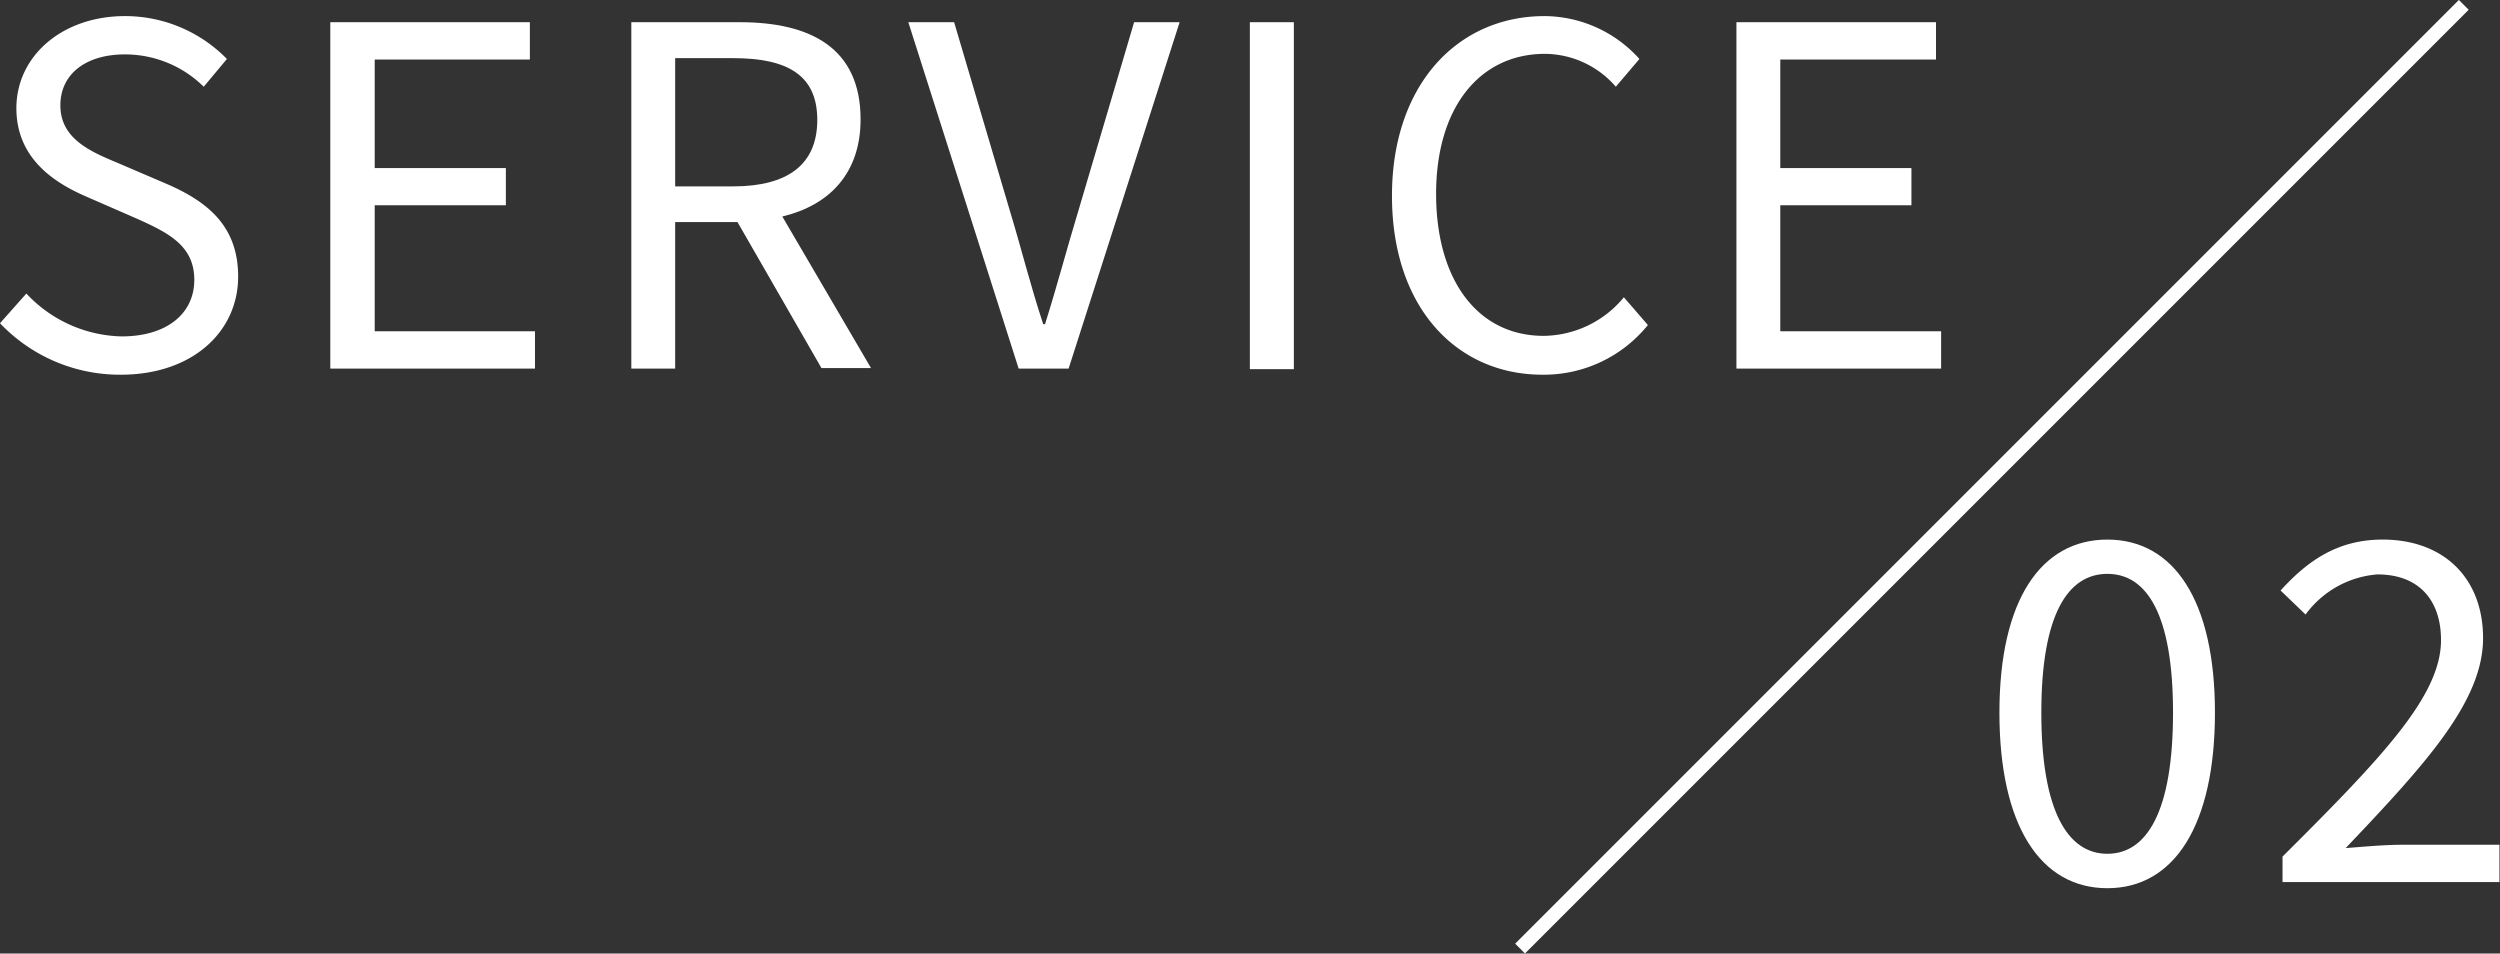<svg xmlns="http://www.w3.org/2000/svg" viewBox="0 0 180.14 68.71"><rect x="0" y="0" width="180.14" height="68.71" fill="#333333" stroke="none"/><defs><style>.cls-1{fill:none;stroke:#fff;stroke-miterlimit:10;}.cls-2{fill:#fff;}</style></defs><title>top-16</title><g id="Layer_2" data-name="Layer 2"><g id="テキスト"><line class="cls-1" x1="177.53" y1="0.35" x2="109.53" y2="68.35"/><path class="cls-2" d="M0,23.29l1.9-2.14a9.66,9.66,0,0,0,6.87,3.09C12,24.24,14,22.61,14,20.17s-1.8-3.37-4.15-4.42l-3.6-1.57c-2.32-1-5.07-2.75-5.07-6.39C1.19,4,4.52,1.16,9,1.16a10.25,10.25,0,0,1,7.35,3.09l-1.67,2A8.07,8.07,0,0,0,9,3.92c-2.82,0-4.65,1.42-4.65,3.67,0,2.41,2.17,3.33,4.11,4.14l3.57,1.53c2.89,1.26,5.13,3,5.13,6.67,0,3.94-3.26,7.07-8.46,7.07A11.91,11.91,0,0,1,0,23.29Z"/><path class="cls-2" d="M23.8,1.6H38.18V4.29H27v7.82h9.45v2.68H27v9.08H38.55v2.69H23.8Z"/><path class="cls-2" d="M45.49,1.6h7.82c5.07,0,8.7,1.84,8.7,7,0,3.88-2.24,6.19-5.64,7l6.39,10.92H59.19L53.14,16H48.65V26.56H45.49Zm7.34,11.83c3.91,0,6.06-1.56,6.06-4.79s-2.15-4.45-6.06-4.45H48.65v9.24Z"/><path class="cls-2" d="M65.45,1.6h3.3l4,13.53c.89,2.93,1.46,5.31,2.42,8.23h.13c.92-2.92,1.53-5.3,2.42-8.23l4-13.53H85L77,26.56H73.4Z"/><path class="cls-2" d="M90.06,1.6h3.17v25H90.06Z"/><path class="cls-2" d="M100.3,14.11c0-8,4.72-12.95,11-12.95a9.25,9.25,0,0,1,6.83,3.09l-1.7,2a6.81,6.81,0,0,0-5.1-2.37c-4.72,0-7.85,3.87-7.85,10.09s3,10.23,7.75,10.23a7.58,7.58,0,0,0,5.78-2.78l1.73,2A9.63,9.63,0,0,1,111.14,27C105,27,100.3,22.21,100.3,14.11Z"/><path class="cls-2" d="M125.12,1.6H139.5V4.29H128.28v7.82h9.45v2.68h-9.45v9.08h11.59v2.69H125.12Z"/><path class="cls-2" d="M144.07,51.35c0-8.12,3-12.47,7.78-12.47s7.75,4.38,7.75,12.47S156.68,64,151.85,64,144.07,59.48,144.07,51.35Zm12.51,0c0-7.1-1.9-10-4.73-10s-4.76,2.89-4.76,10,1.91,10.17,4.76,10.17S156.58,58.46,156.58,51.35Z"/><path class="cls-2" d="M164.47,61.72c7.31-7.27,11.42-11.63,11.42-15.6,0-2.76-1.49-4.73-4.59-4.73a7.09,7.09,0,0,0-5.17,2.89l-1.8-1.73c2-2.21,4.18-3.67,7.35-3.67,4.45,0,7.24,2.82,7.24,7.1,0,4.56-4.15,9.08-9.9,15.13,1.3-.1,2.79-.24,4.08-.24h7v2.69H164.47Z"/></g></g></svg>